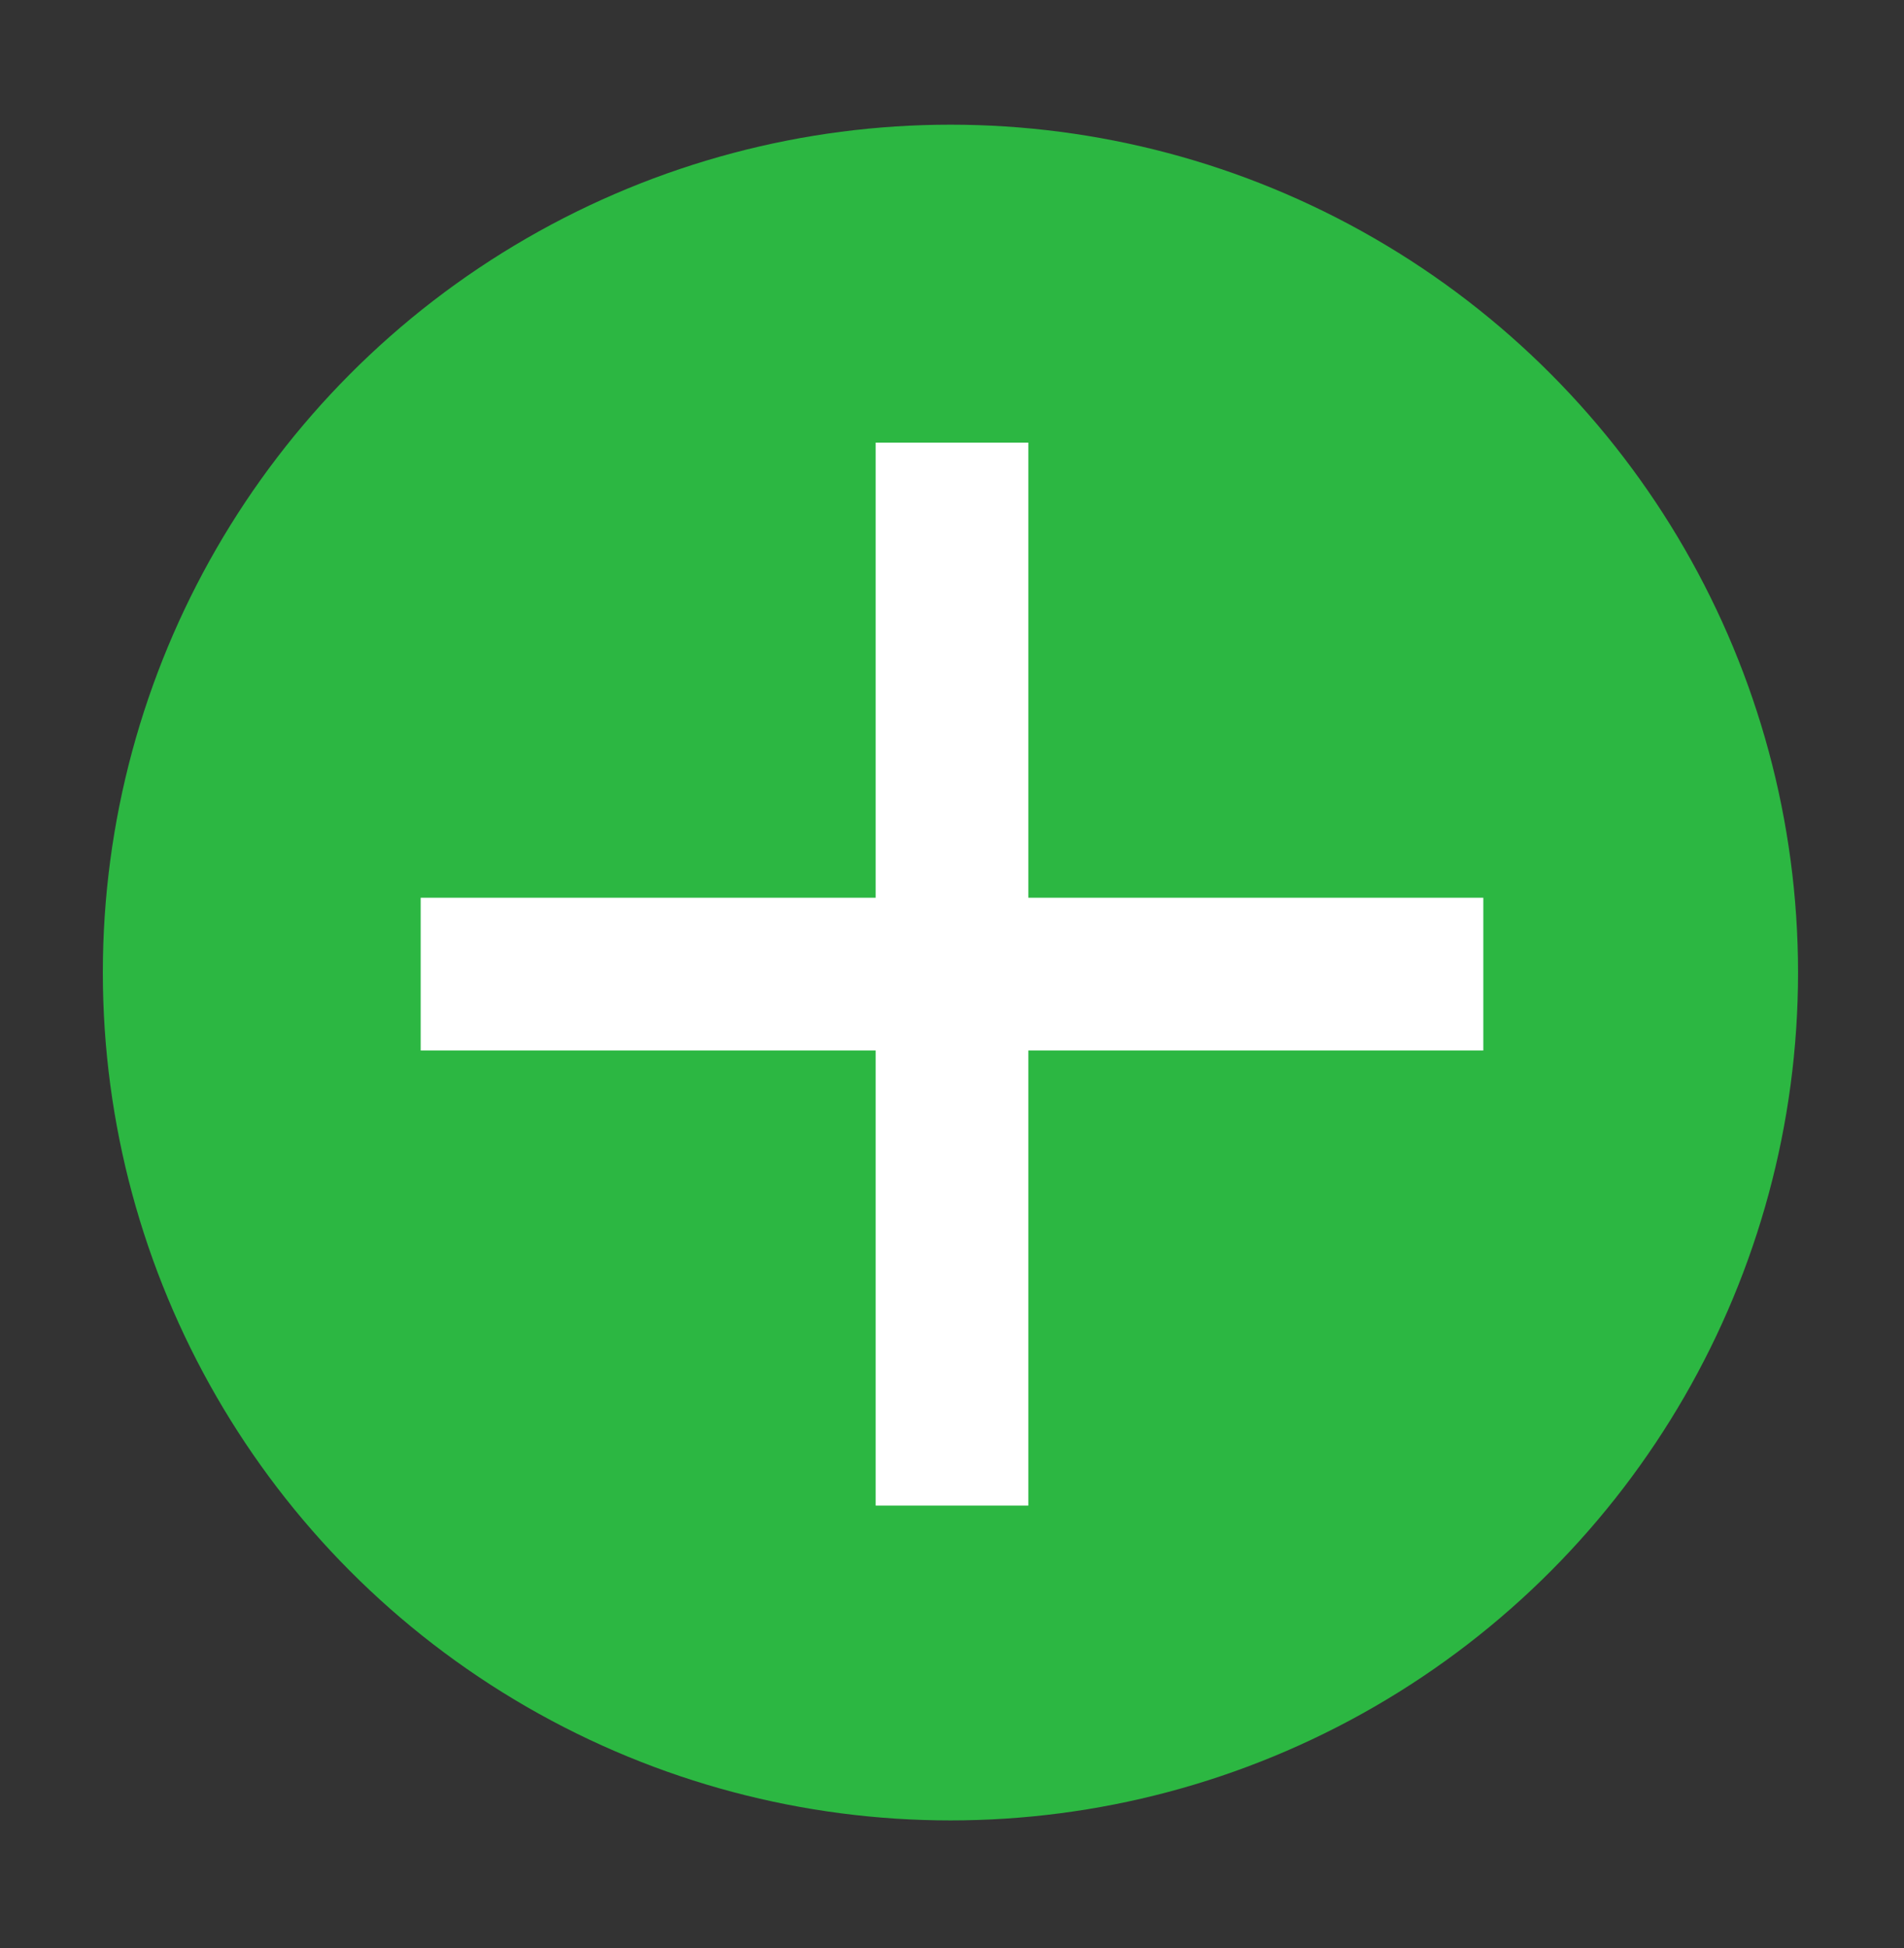 <?xml version="1.0" encoding="utf-8"?>
<!-- Generator: Adobe Illustrator 25.0.0, SVG Export Plug-In . SVG Version: 6.00 Build 0)  -->
<svg version="1.1" id="Capa_1" xmlns="http://www.w3.org/2000/svg" xmlns:xlink="http://www.w3.org/1999/xlink" x="0px" y="0px"
	 viewBox="0 0 61.1 62.5" style="enable-background:new 0 0 61.1 62.5;" xml:space="preserve">
<rect x="0" y="0" width="61.1" height="62.5" fill="#333333" stroke="none"/>
<style type="text/css">
	.st0{fill:#2CB742;}
	.st1{fill:#FFFFFF;}
</style>
<circle class="st0" cx="30.5" cy="31.2" r="27.2"/>
<polygon class="st1" points="47.6,28.8 33,28.8 33,14.2 28.1,14.2 28.1,28.8 13.5,28.8 13.5,33.7 28.1,33.7 28.1,48.3 33,48.3 
	33,33.7 47.6,33.7 "/>
<rect x="-31.5" y="38.9" transform="matrix(-1.836970e-16 1 -1 -1.836970e-16 26.934 85.036)" class="st1" width="4.9" height="34.1"/>
</svg>
